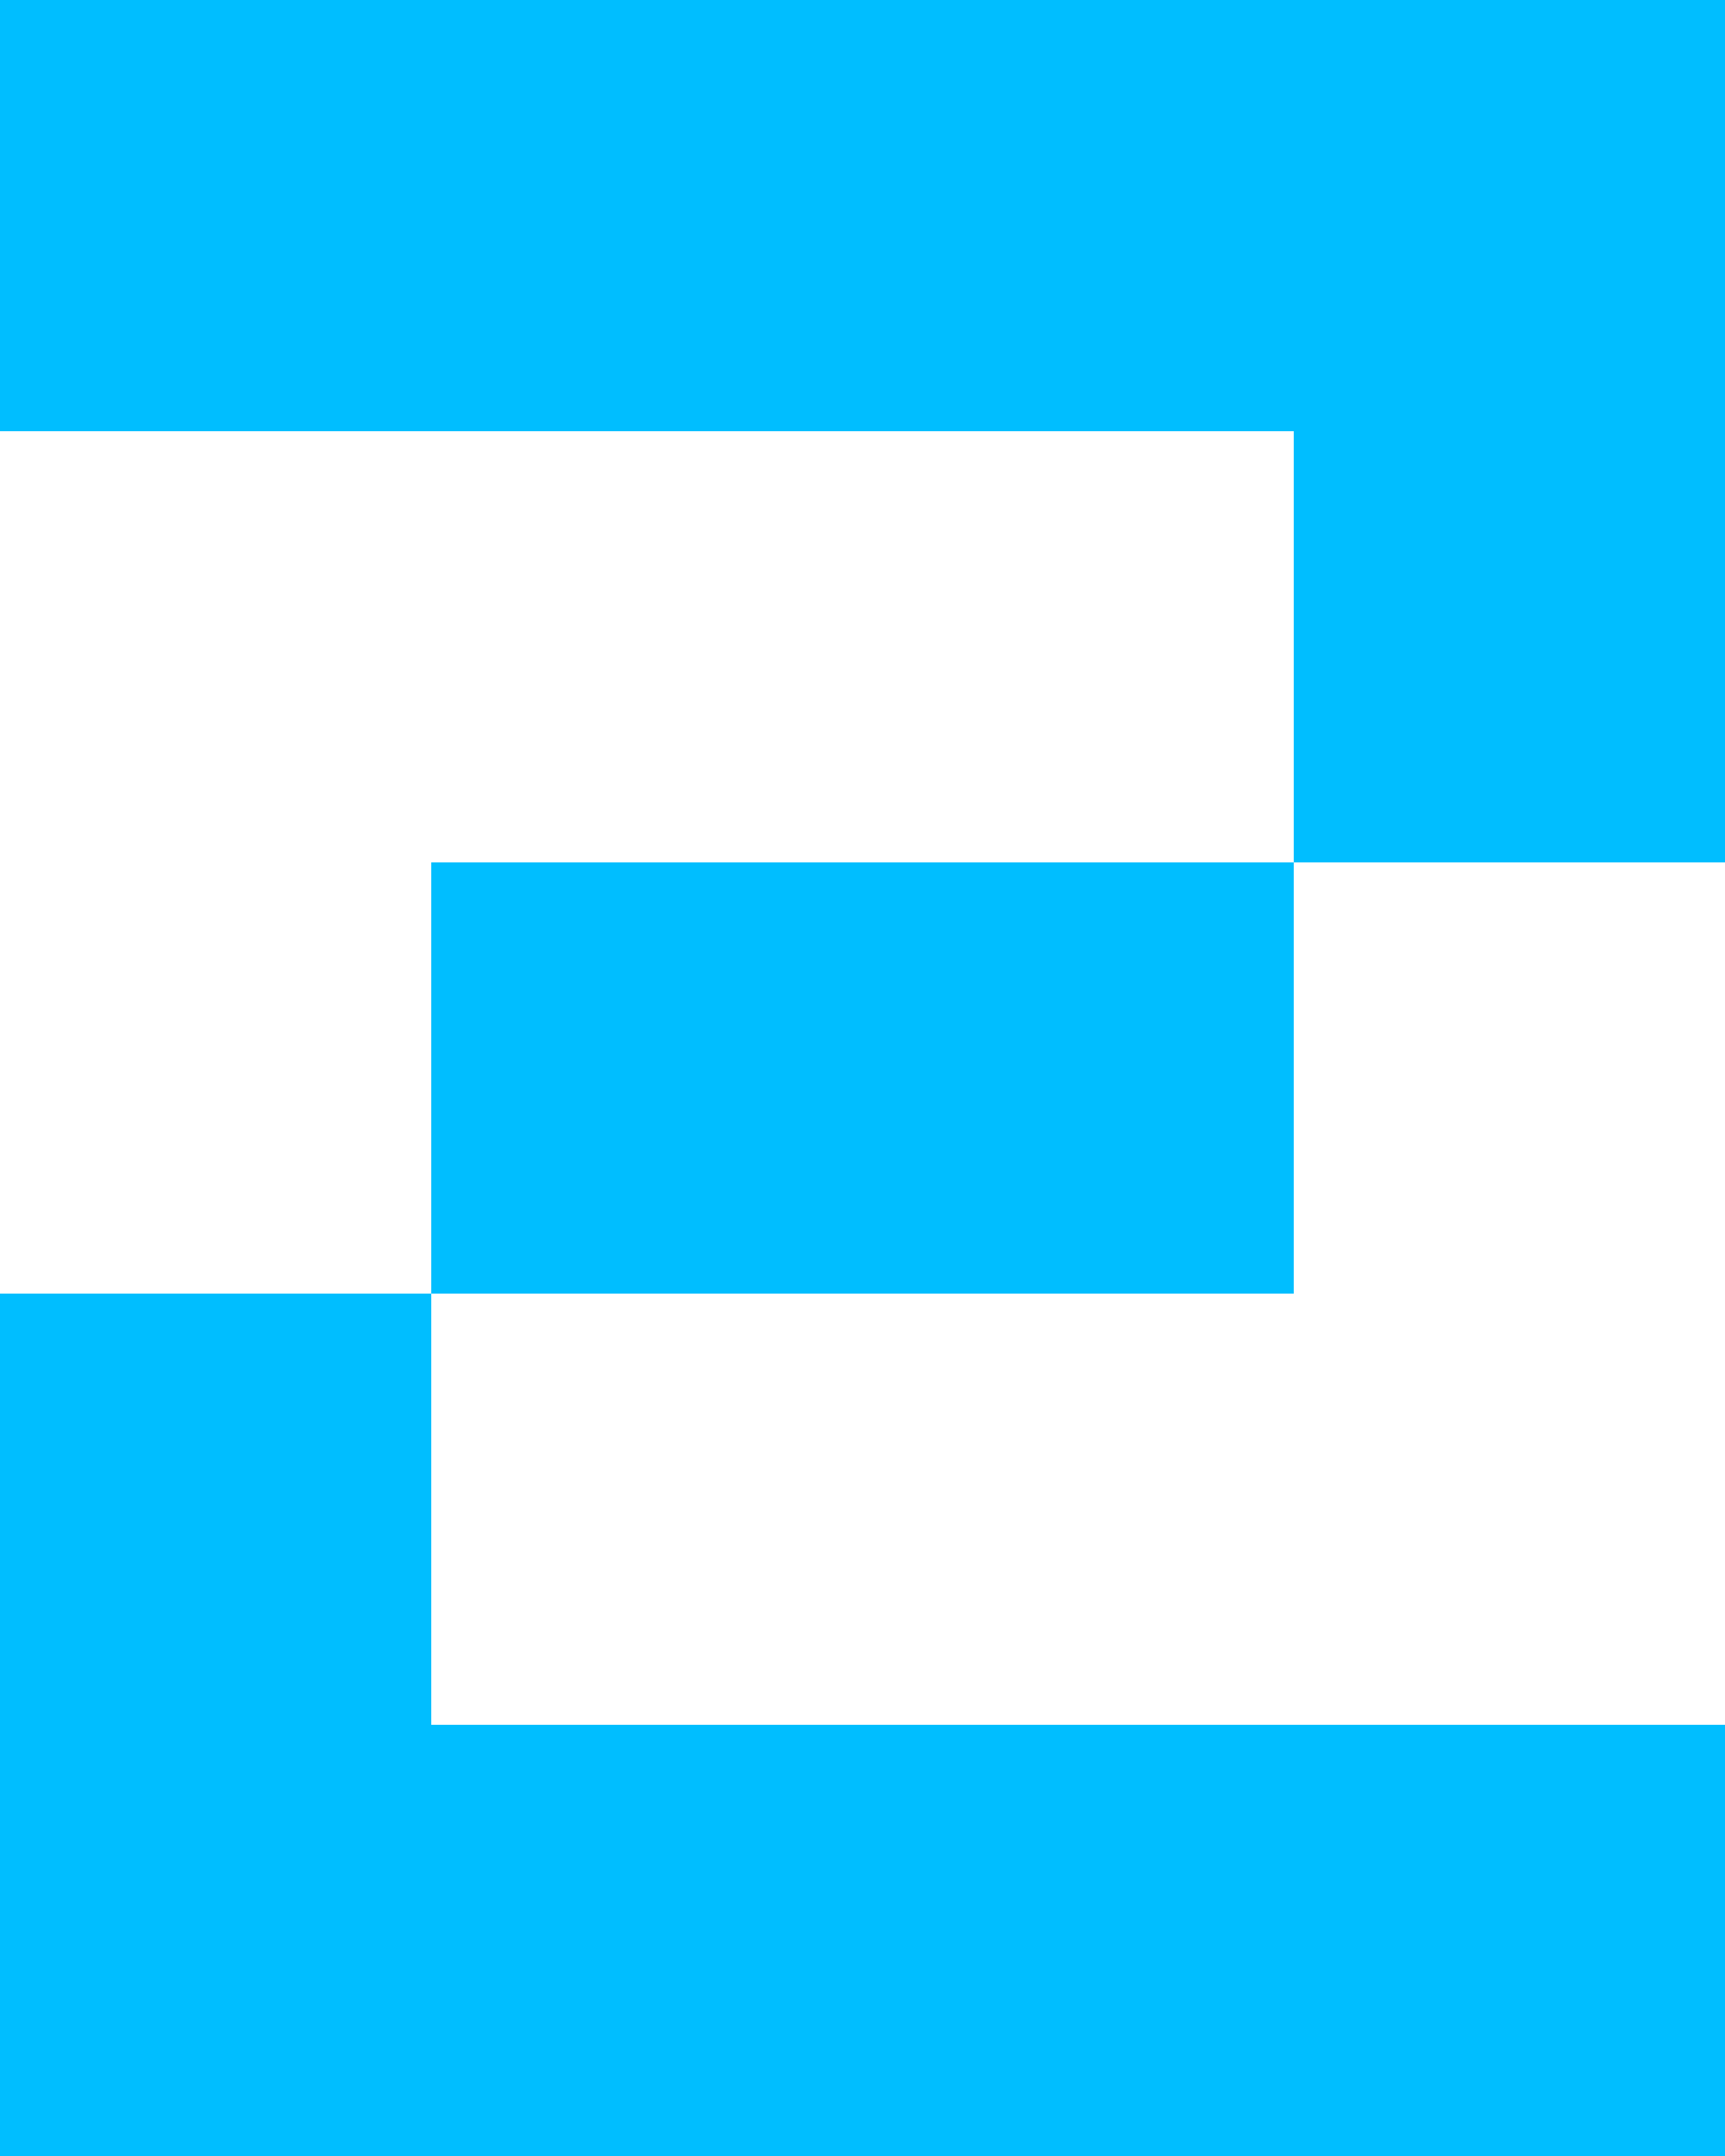 <?xml version="1.0" encoding="UTF-8"?> <svg xmlns="http://www.w3.org/2000/svg" viewBox="0 0 32 40"> <g fill="#00beff"> <path d="m24 0h-8-8-8v8h8 8 8v8h8v-8-8z"></path> <path d="m8 16v8h8 8v-8h-8z"></path> <path d="m0 32v8h8 8 8 8v-8h-8-8-8v-8h-8z"></path> </g> </svg> 